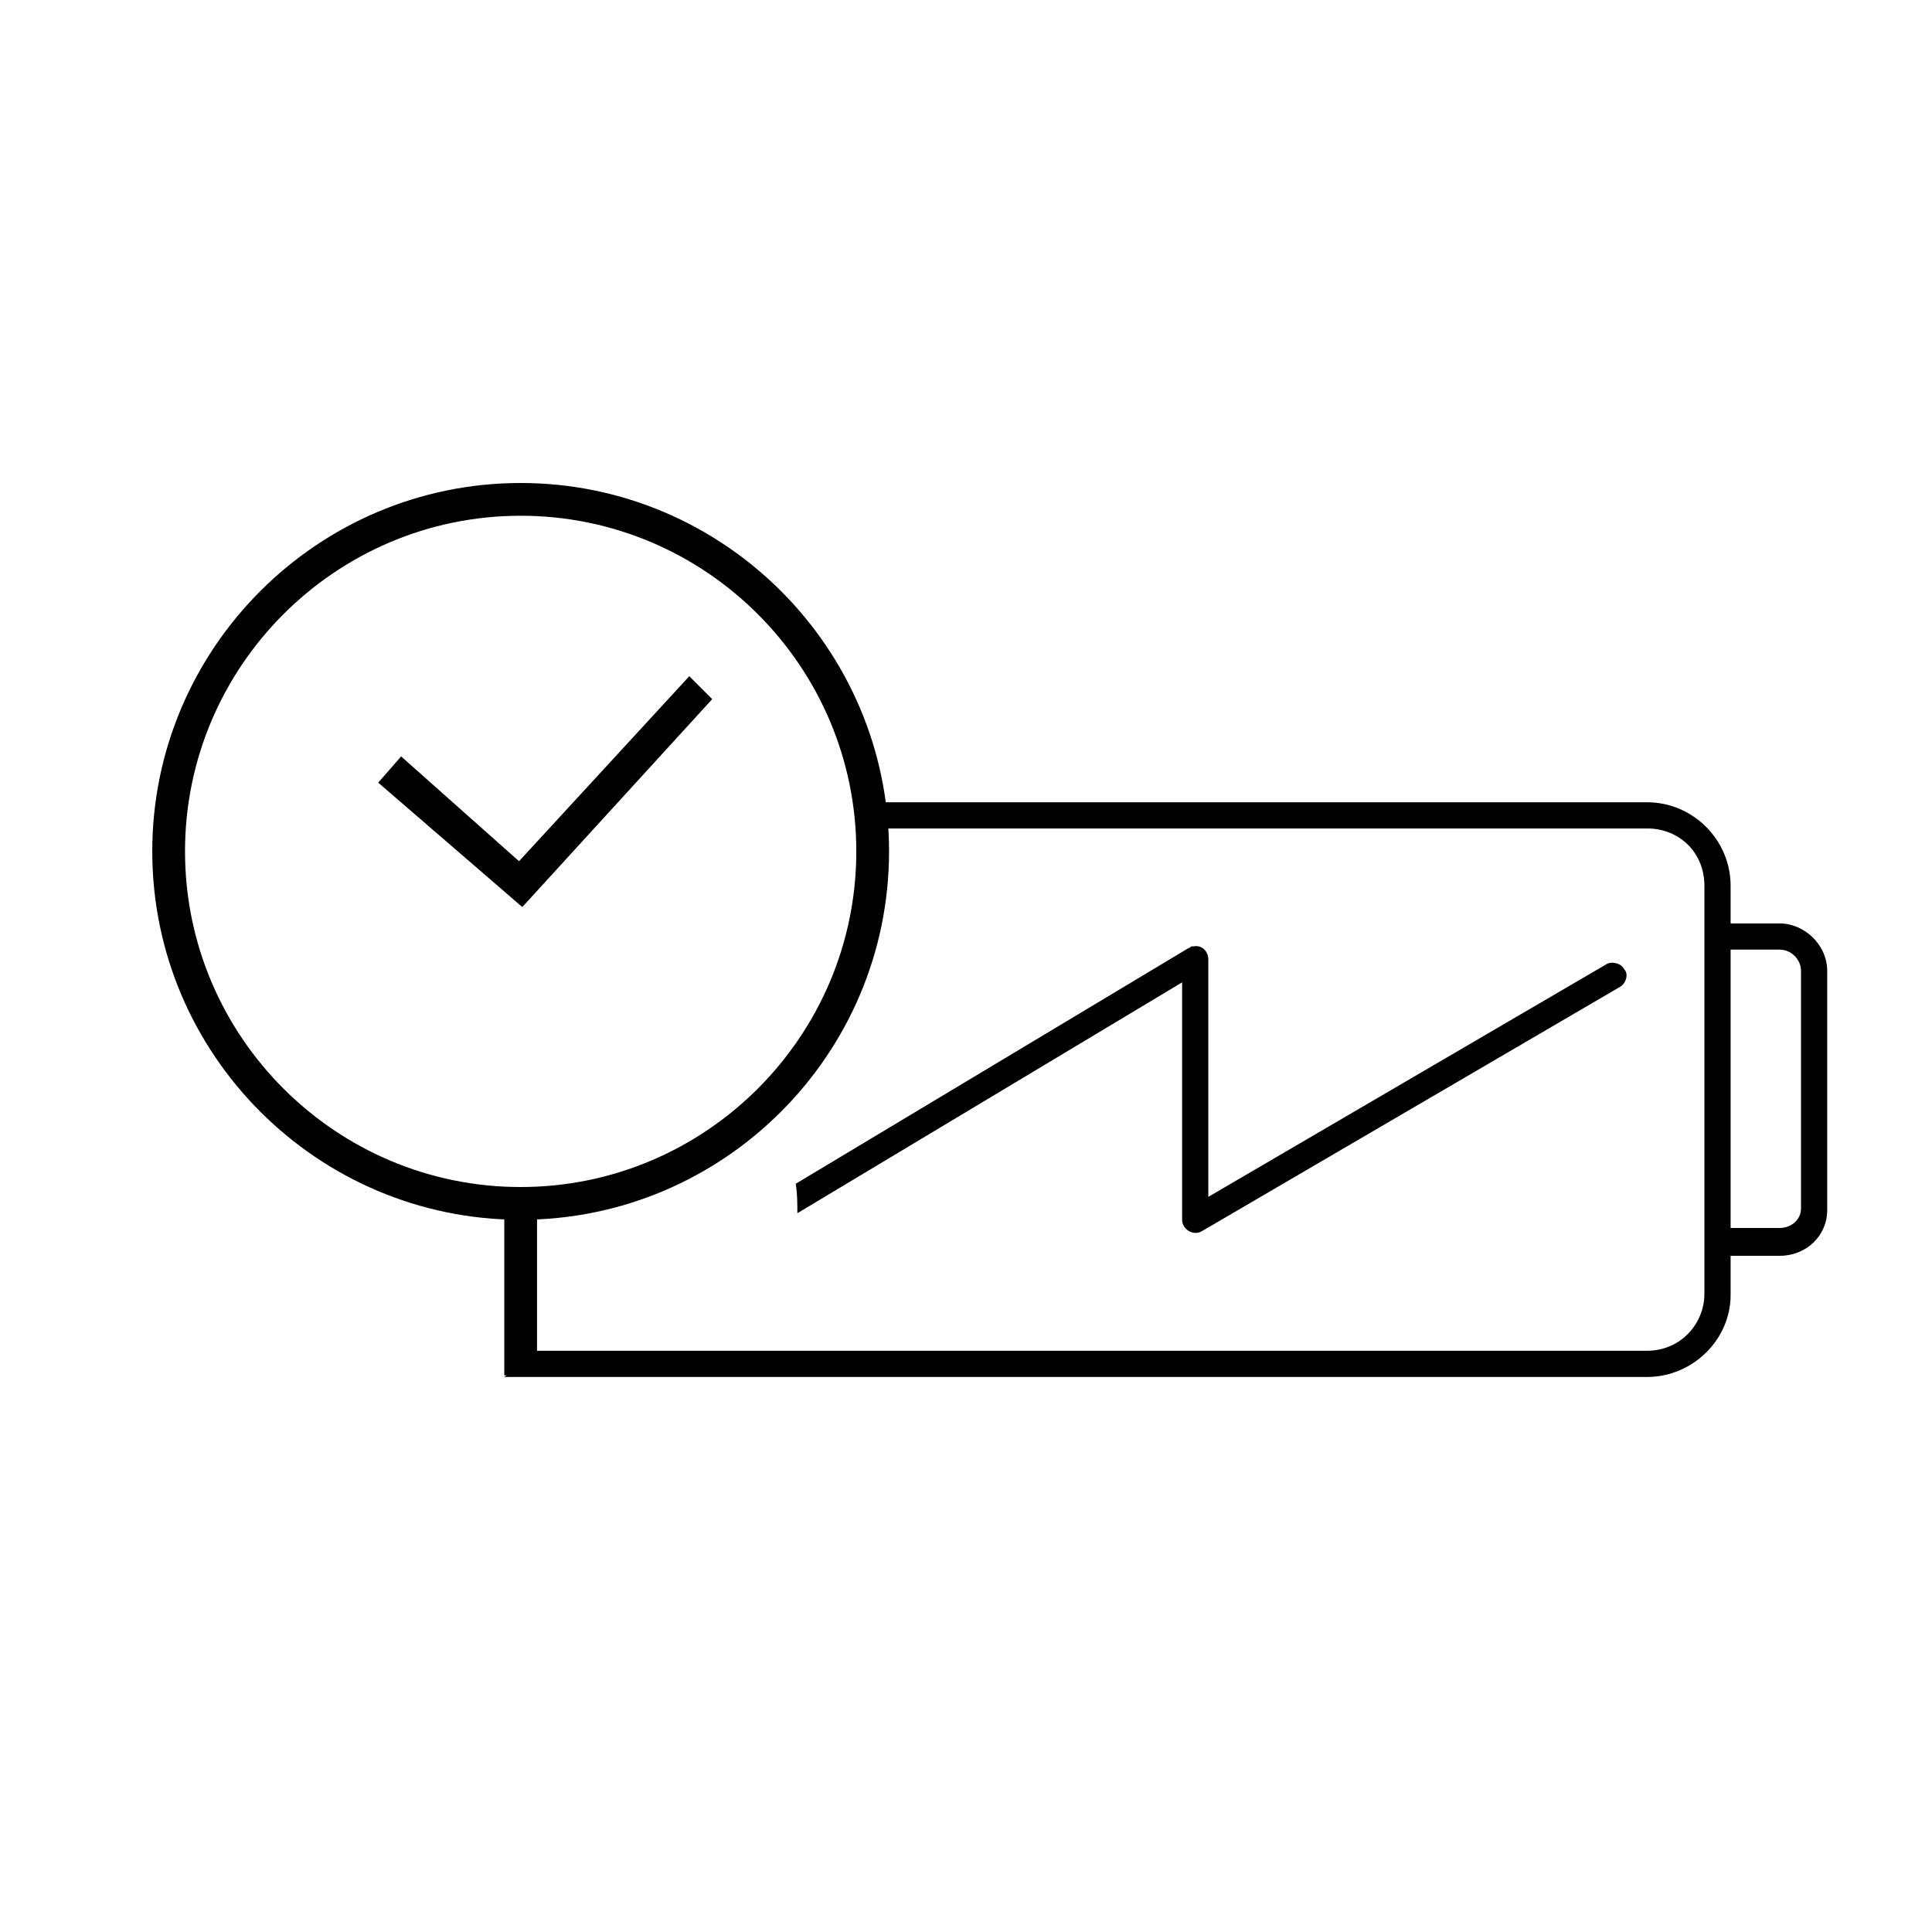 <?xml version="1.0" encoding="utf-8"?>
<!-- Generator: Adobe Illustrator 19.2.0, SVG Export Plug-In . SVG Version: 6.00 Build 0)  -->
<!DOCTYPE svg PUBLIC "-//W3C//DTD SVG 1.1//EN" "http://www.w3.org/Graphics/SVG/1.1/DTD/svg11.dtd">
<svg version="1.1" id="Calque_1" xmlns="http://www.w3.org/2000/svg" xmlns:xlink="http://www.w3.org/1999/xlink" x="0px" y="0px"
	 viewBox="0 0 118 118" enable-background="new 0 0 118 118" xml:space="preserve">
<g>
	<g id="XMLID_11_">
		<g id="XMLID_192_">
			<path id="XMLID_193_" d="M31.8,74.5C19.4,74.5,9.3,64.4,9.3,52s10.1-22.5,22.5-22.5S54.3,39.6,54.3,52S44.2,74.5,31.8,74.5z
				 M31.8,31.5c-11.3,0-20.5,9.2-20.5,20.5s9.2,20.5,20.5,20.5S52.3,63.3,52.3,52S43.1,31.5,31.8,31.5z"/>
		</g>
		<g id="XMLID_189_">
			<polygon id="XMLID_190_" points="31.9,55.4 23.1,47.8 24.5,46.2 31.7,52.6 42.1,41.3 43.5,42.7 			"/>
		</g>
	</g>
	<g>
		<path d="M108.7,56.4h-3v-2.3c0-2.8-2.3-5.1-5.1-5.1H53c0.7,0.5-0.6,1,0,1.6h47.6c2,0,3.5,1.5,3.5,3.5v3c0,0,0,0.1,0,0.1v18.6
			c0,0,0,0.1,0,0.1V79c0,1.9-1.5,3.5-3.5,3.5H32.8c-0.6,0.6-1.3,1.1-2,1.6h69.8c2.8,0,5.1-2.3,5.1-5v-2.4h3c1.6,0,2.9-1.2,2.9-2.8
			V59.3C111.6,57.7,110.2,56.4,108.7,56.4z M110,73.8c0,0.7-0.6,1.2-1.3,1.2h-3V58h3c0.7,0,1.3,0.6,1.3,1.3V73.8z"/>
		<path d="M72.9,57.8c0,0-0.1,0-0.1,0c-0.1,0-0.1,0.1-0.2,0.1l-24,14.4c0.1,0.6,0.1,1.2,0.1,1.8l23.5-14.1v14.5c0,0.6,0.7,1,1.2,0.7
			l25.5-14.9c0.4-0.2,0.6-0.8,0.3-1.1c-0.2-0.4-0.8-0.5-1.1-0.3L73.8,73.1V58.6C73.8,58.1,73.4,57.7,72.9,57.8z"/>
	</g>
	<rect x="30.8" y="73.1" width="2" height="10.9"/>
</g>
</svg>
